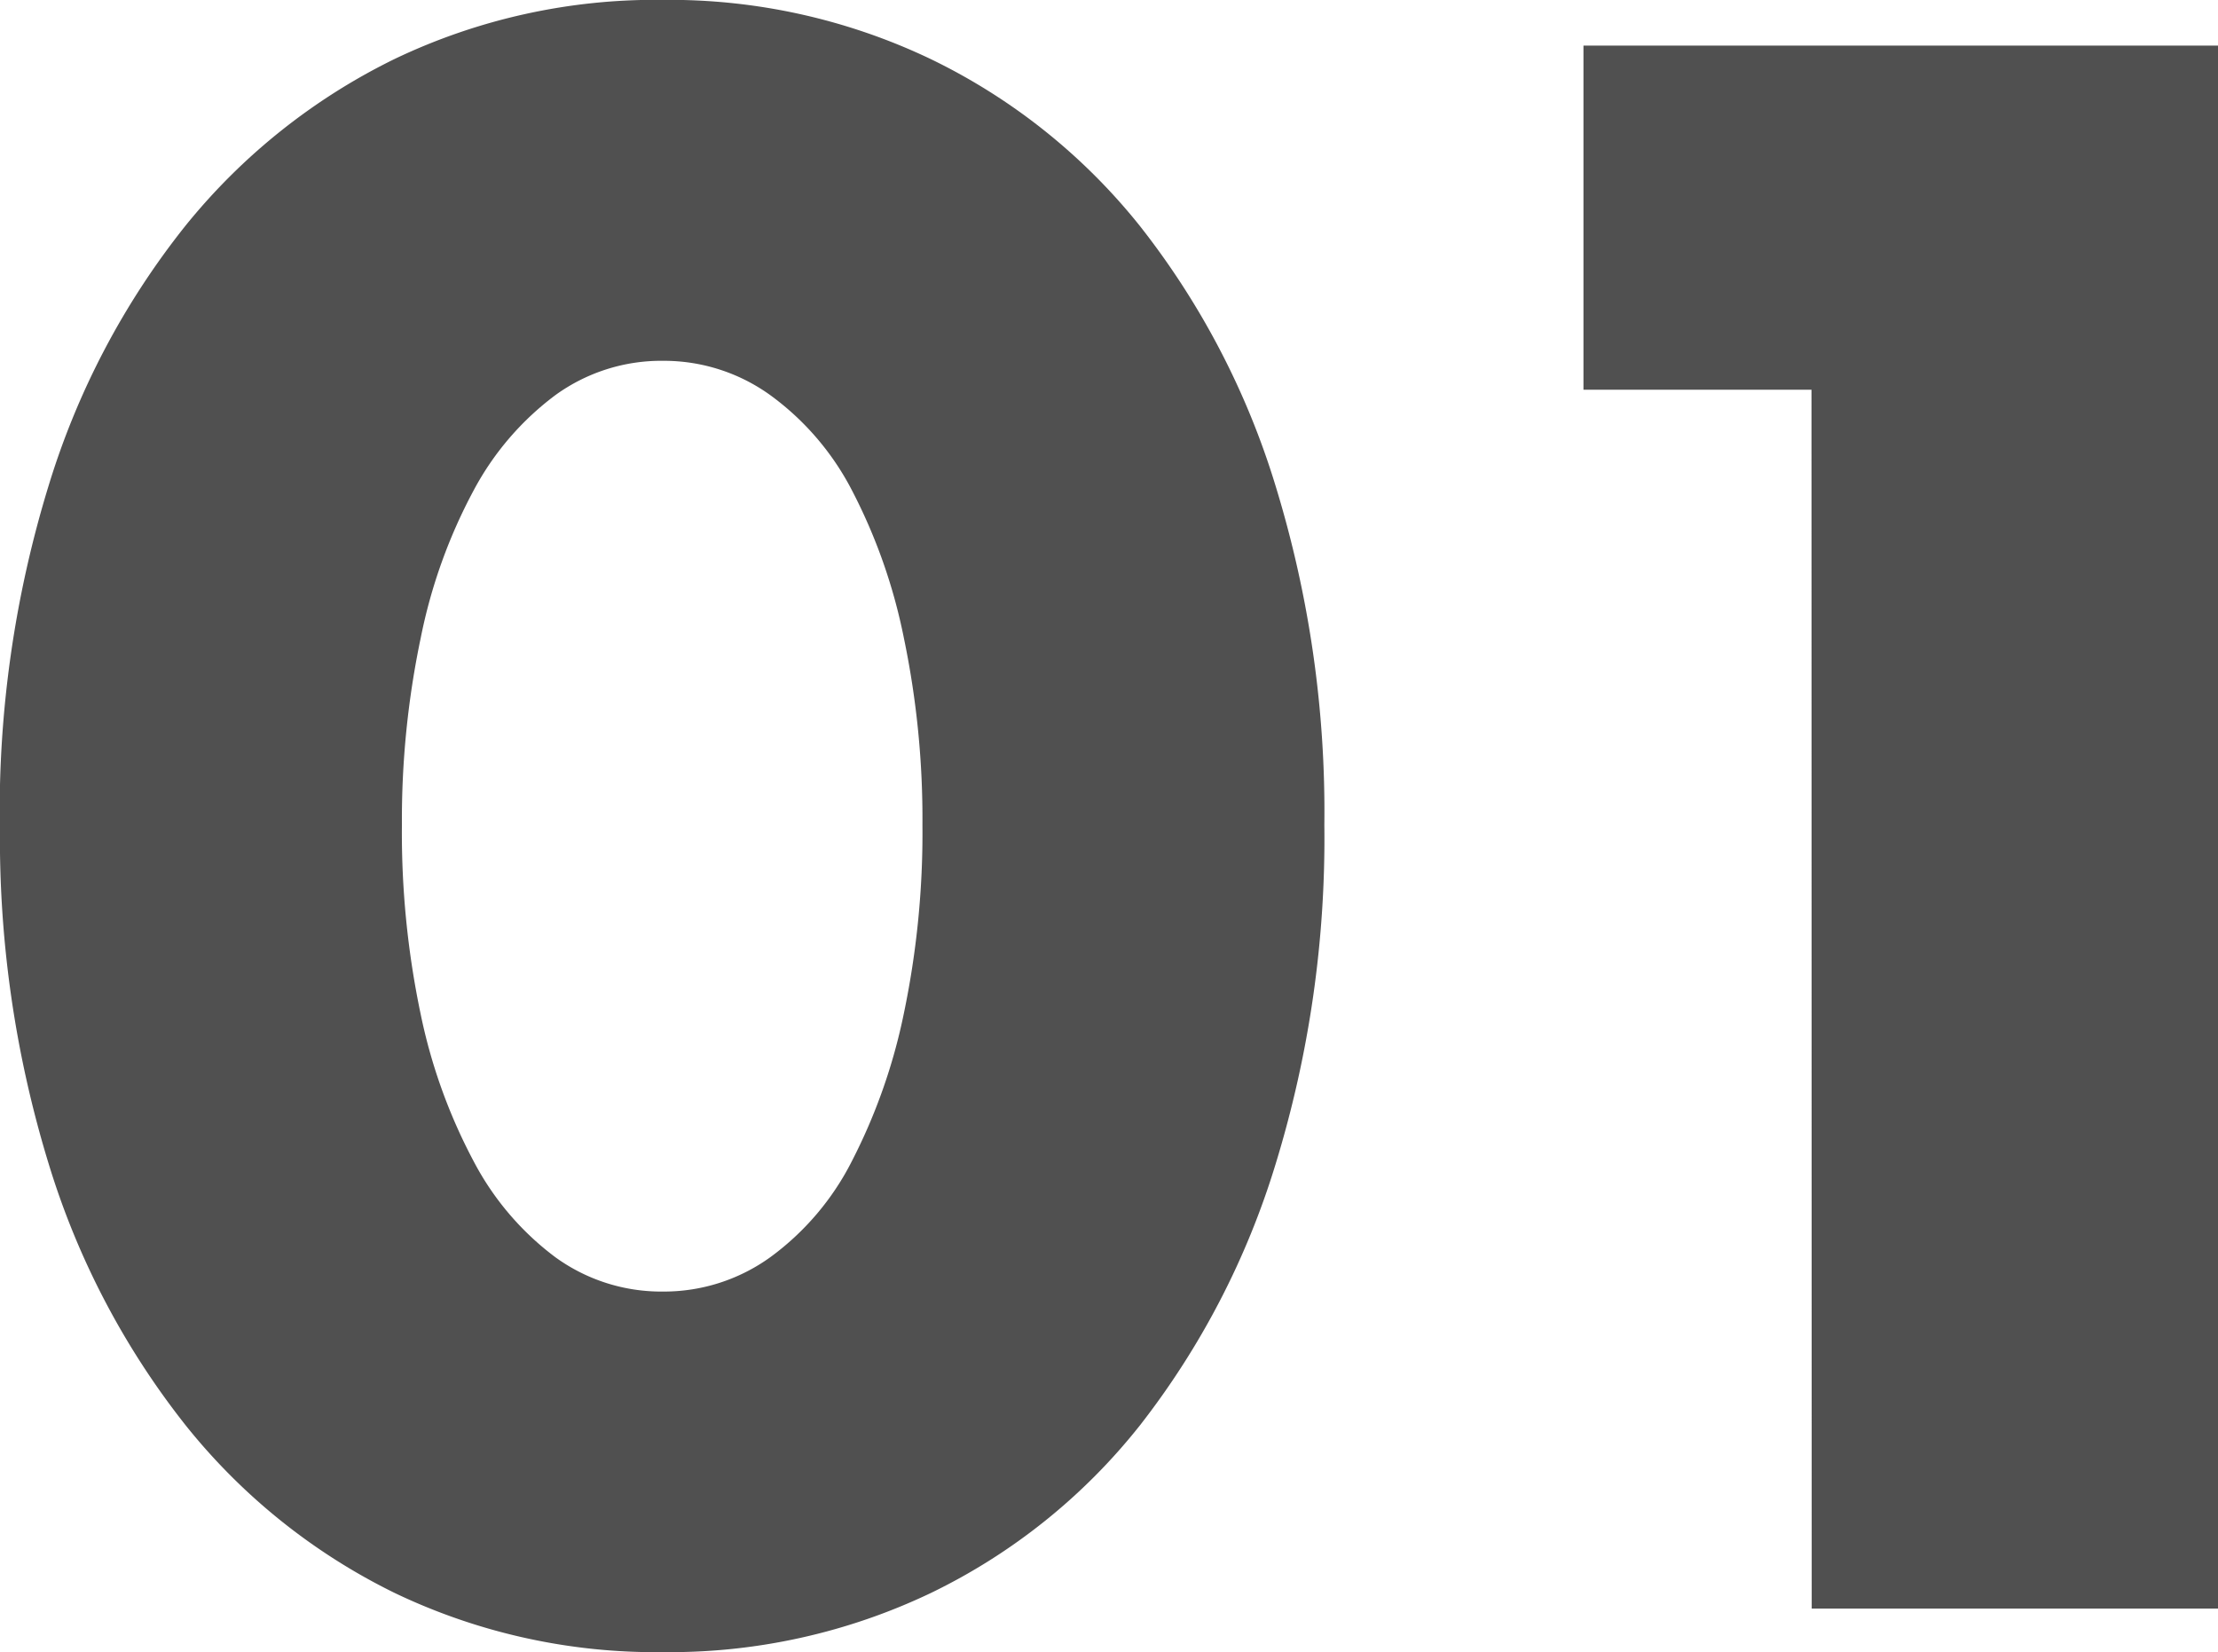 <svg xmlns="http://www.w3.org/2000/svg" width="38.52" height="28.692" viewBox="0 0 38.52 28.692">
  <path id="パス_20449" data-name="パス 20449" d="M7.7-13.608a15.308,15.308,0,0,0,.324,3.276,9.529,9.529,0,0,0,.918,2.556A4.943,4.943,0,0,0,10.368-6.1a3.133,3.133,0,0,0,1.872.594A3.158,3.158,0,0,0,14.094-6.1a4.691,4.691,0,0,0,1.422-1.674,9.962,9.962,0,0,0,.9-2.556,15.308,15.308,0,0,0,.324-3.276,15.376,15.376,0,0,0-.324-3.258,9.646,9.646,0,0,0-.9-2.556,4.73,4.73,0,0,0-1.422-1.656,3.158,3.158,0,0,0-1.854-.594,3.133,3.133,0,0,0-1.872.594,4.988,4.988,0,0,0-1.422,1.656,9.236,9.236,0,0,0-.918,2.556A15.376,15.376,0,0,0,7.7-13.608Zm-6.984,0a19.264,19.264,0,0,1,.846-5.886,13.6,13.6,0,0,1,2.376-4.518,10.718,10.718,0,0,1,3.636-2.9,10.5,10.5,0,0,1,4.662-1.026,10.535,10.535,0,0,1,4.644,1.026,10.494,10.494,0,0,1,3.636,2.9,13.791,13.791,0,0,1,2.358,4.518,19.264,19.264,0,0,1,.846,5.886,19.264,19.264,0,0,1-.846,5.886A14.008,14.008,0,0,1,20.52-3.186,10.409,10.409,0,0,1,16.884-.27,10.535,10.535,0,0,1,12.24.756,10.5,10.5,0,0,1,7.578-.27,10.629,10.629,0,0,1,3.942-3.186,13.807,13.807,0,0,1,1.566-7.722,19.264,19.264,0,0,1,.72-13.608Zm31.464-7.56h-3.96v-5.976H39.24V0H32.184Z" transform="translate(-0.72 27.936)" fill="#505050"/>
</svg>
